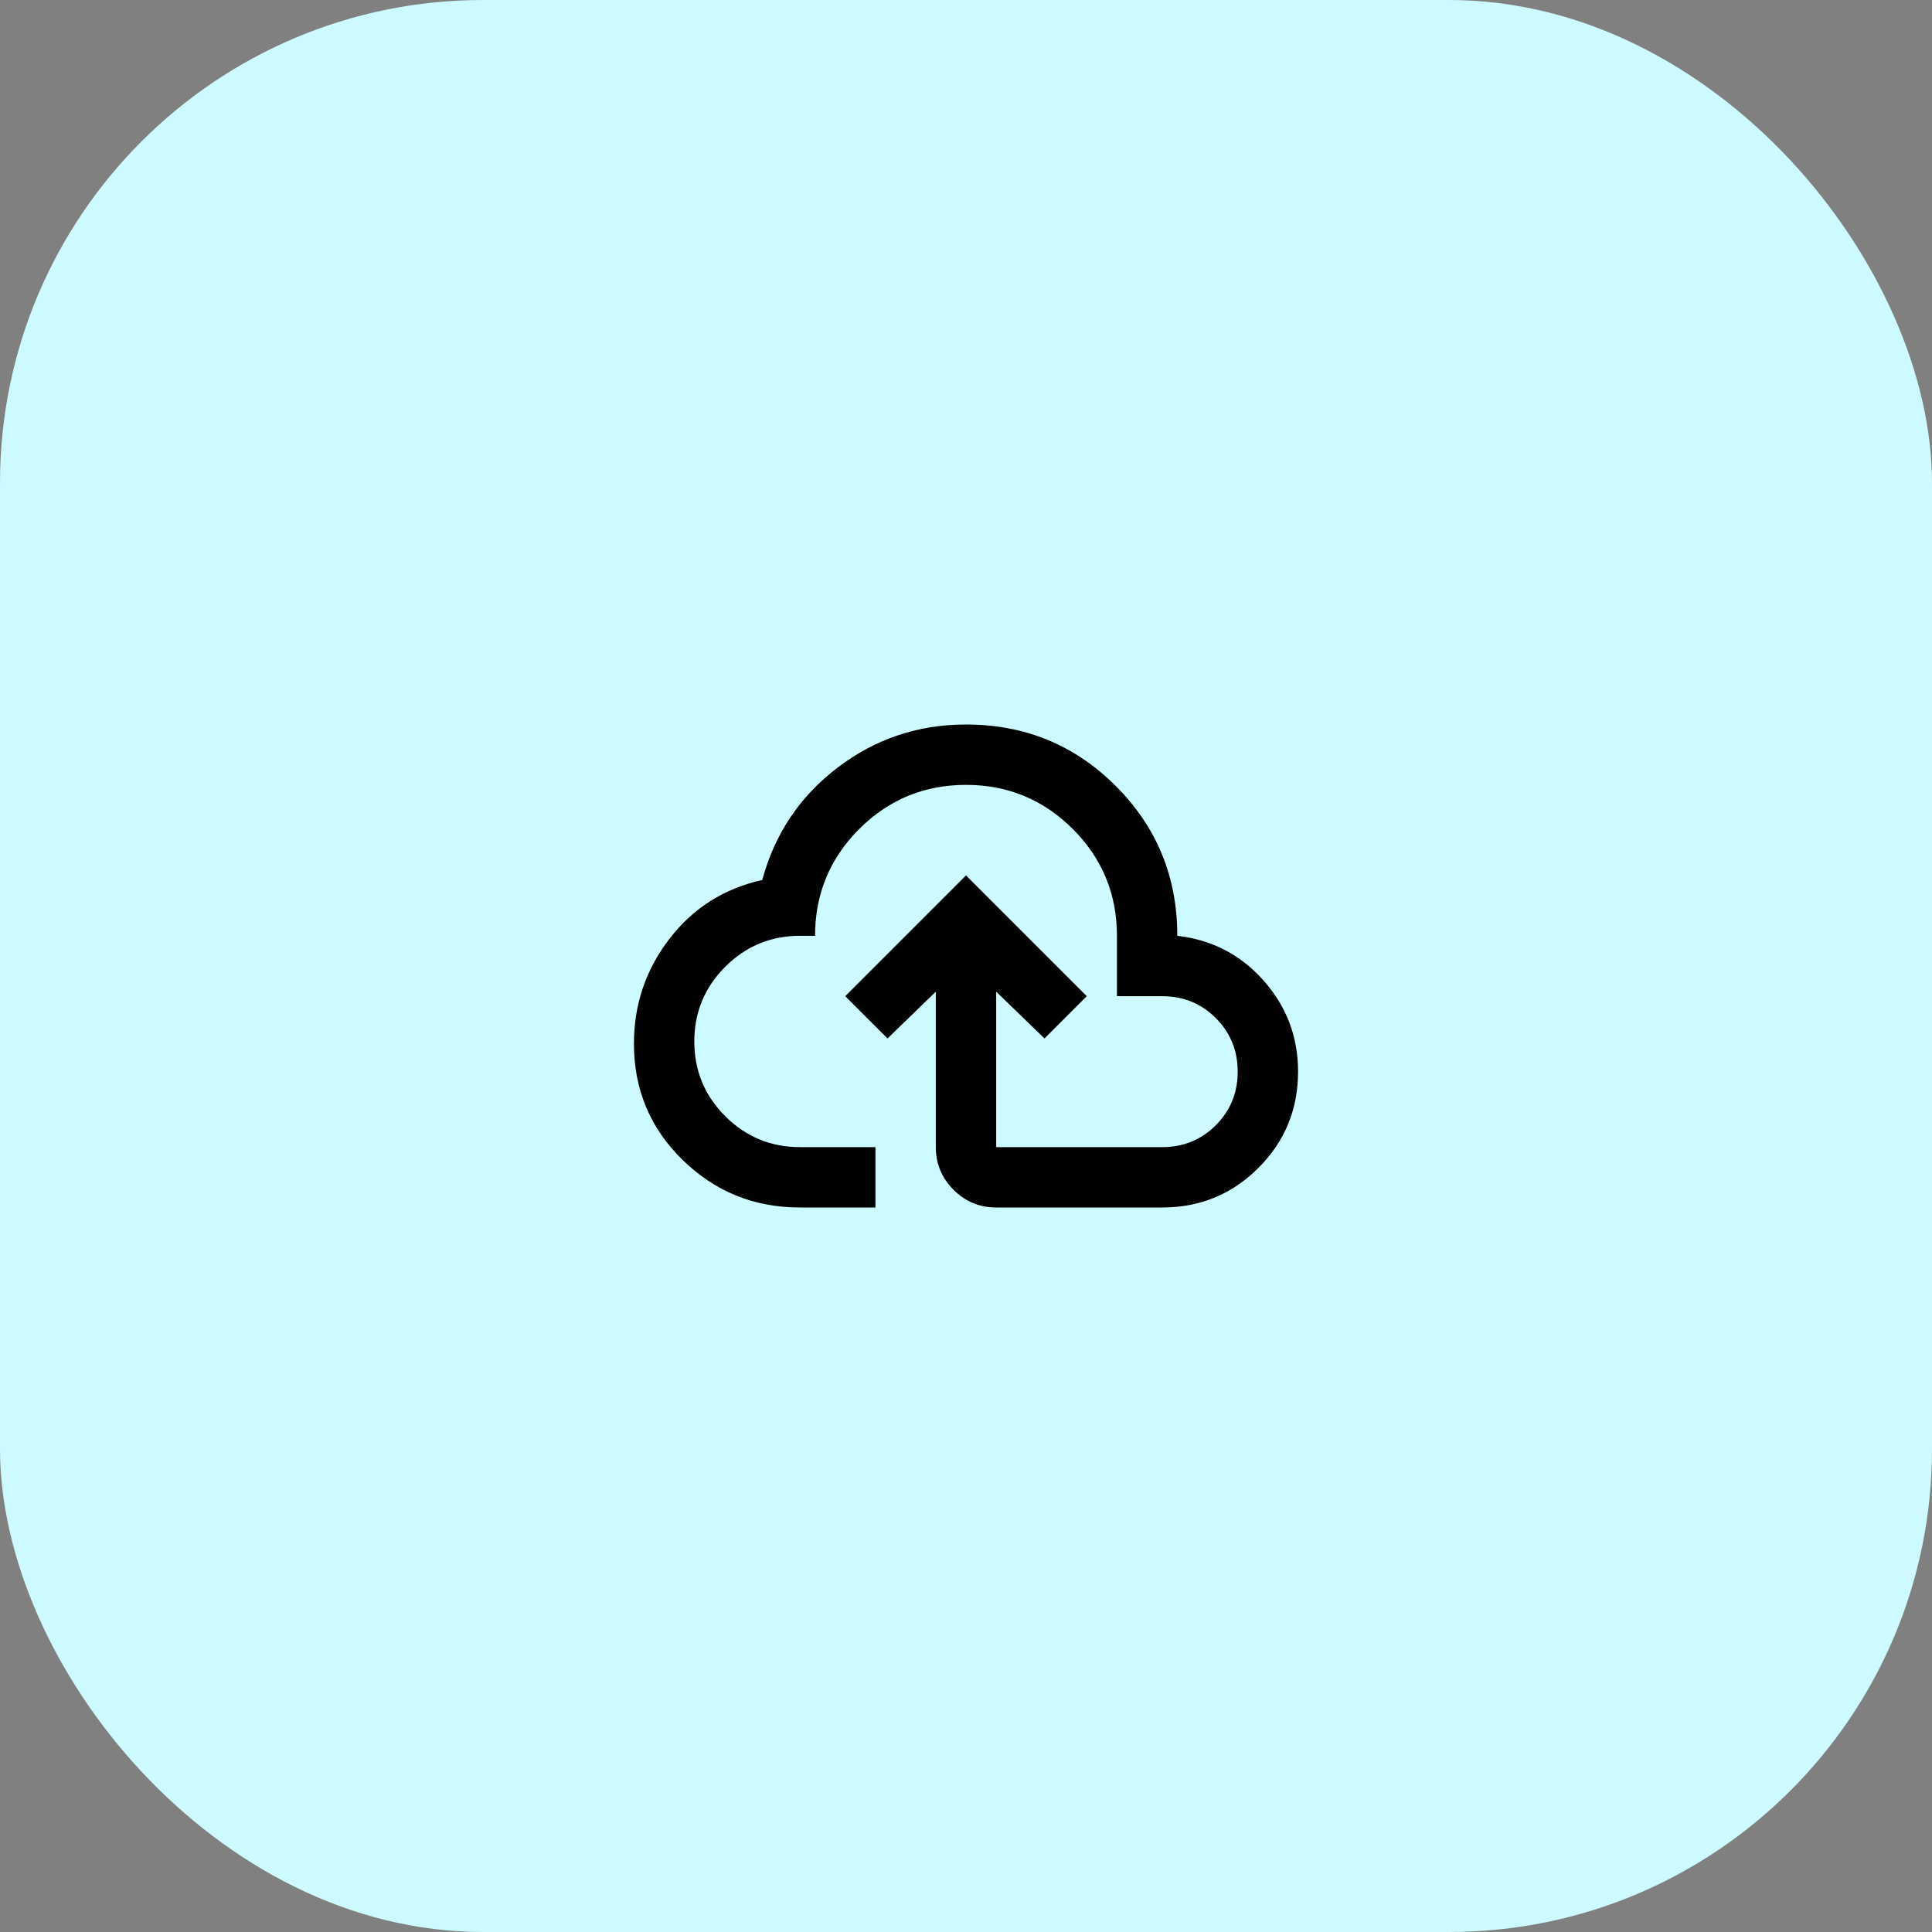 <svg width="64" height="64" viewBox="0 0 64 64" fill="none" xmlns="http://www.w3.org/2000/svg">
<rect x="0" y="0" width="64" height="64" fill="#808080" stroke="none"/>
<rect width="64" height="64" rx="16" fill="#CDFAFE"/>
<path d="M26.5 40C24.983 40 23.688 39.475 22.613 38.425C21.538 37.375 21 36.092 21 34.575C21 33.275 21.392 32.117 22.175 31.1C22.958 30.083 23.983 29.433 25.25 29.15C25.667 27.617 26.5 26.375 27.75 25.425C29 24.475 30.417 24 32 24C33.95 24 35.604 24.679 36.962 26.038C38.321 27.396 39 29.05 39 31C40.15 31.133 41.104 31.629 41.862 32.487C42.621 33.346 43 34.35 43 35.5C43 36.75 42.562 37.812 41.688 38.688C40.812 39.562 39.75 40 38.5 40H33C32.45 40 31.979 39.804 31.587 39.413C31.196 39.021 31 38.55 31 38V32.85L29.4 34.4L28 33L32 29L36 33L34.6 34.4L33 32.85V38H38.5C39.2 38 39.792 37.758 40.275 37.275C40.758 36.792 41 36.2 41 35.5C41 34.8 40.758 34.208 40.275 33.725C39.792 33.242 39.2 33 38.5 33H37V31C37 29.617 36.513 28.438 35.538 27.462C34.562 26.488 33.383 26 32 26C30.617 26 29.438 26.488 28.462 27.462C27.488 28.438 27 29.617 27 31H26.5C25.533 31 24.708 31.342 24.025 32.025C23.342 32.708 23 33.533 23 34.5C23 35.467 23.342 36.292 24.025 36.975C24.708 37.658 25.533 38 26.5 38H29V40H26.5Z" fill="black"/>
</svg>
